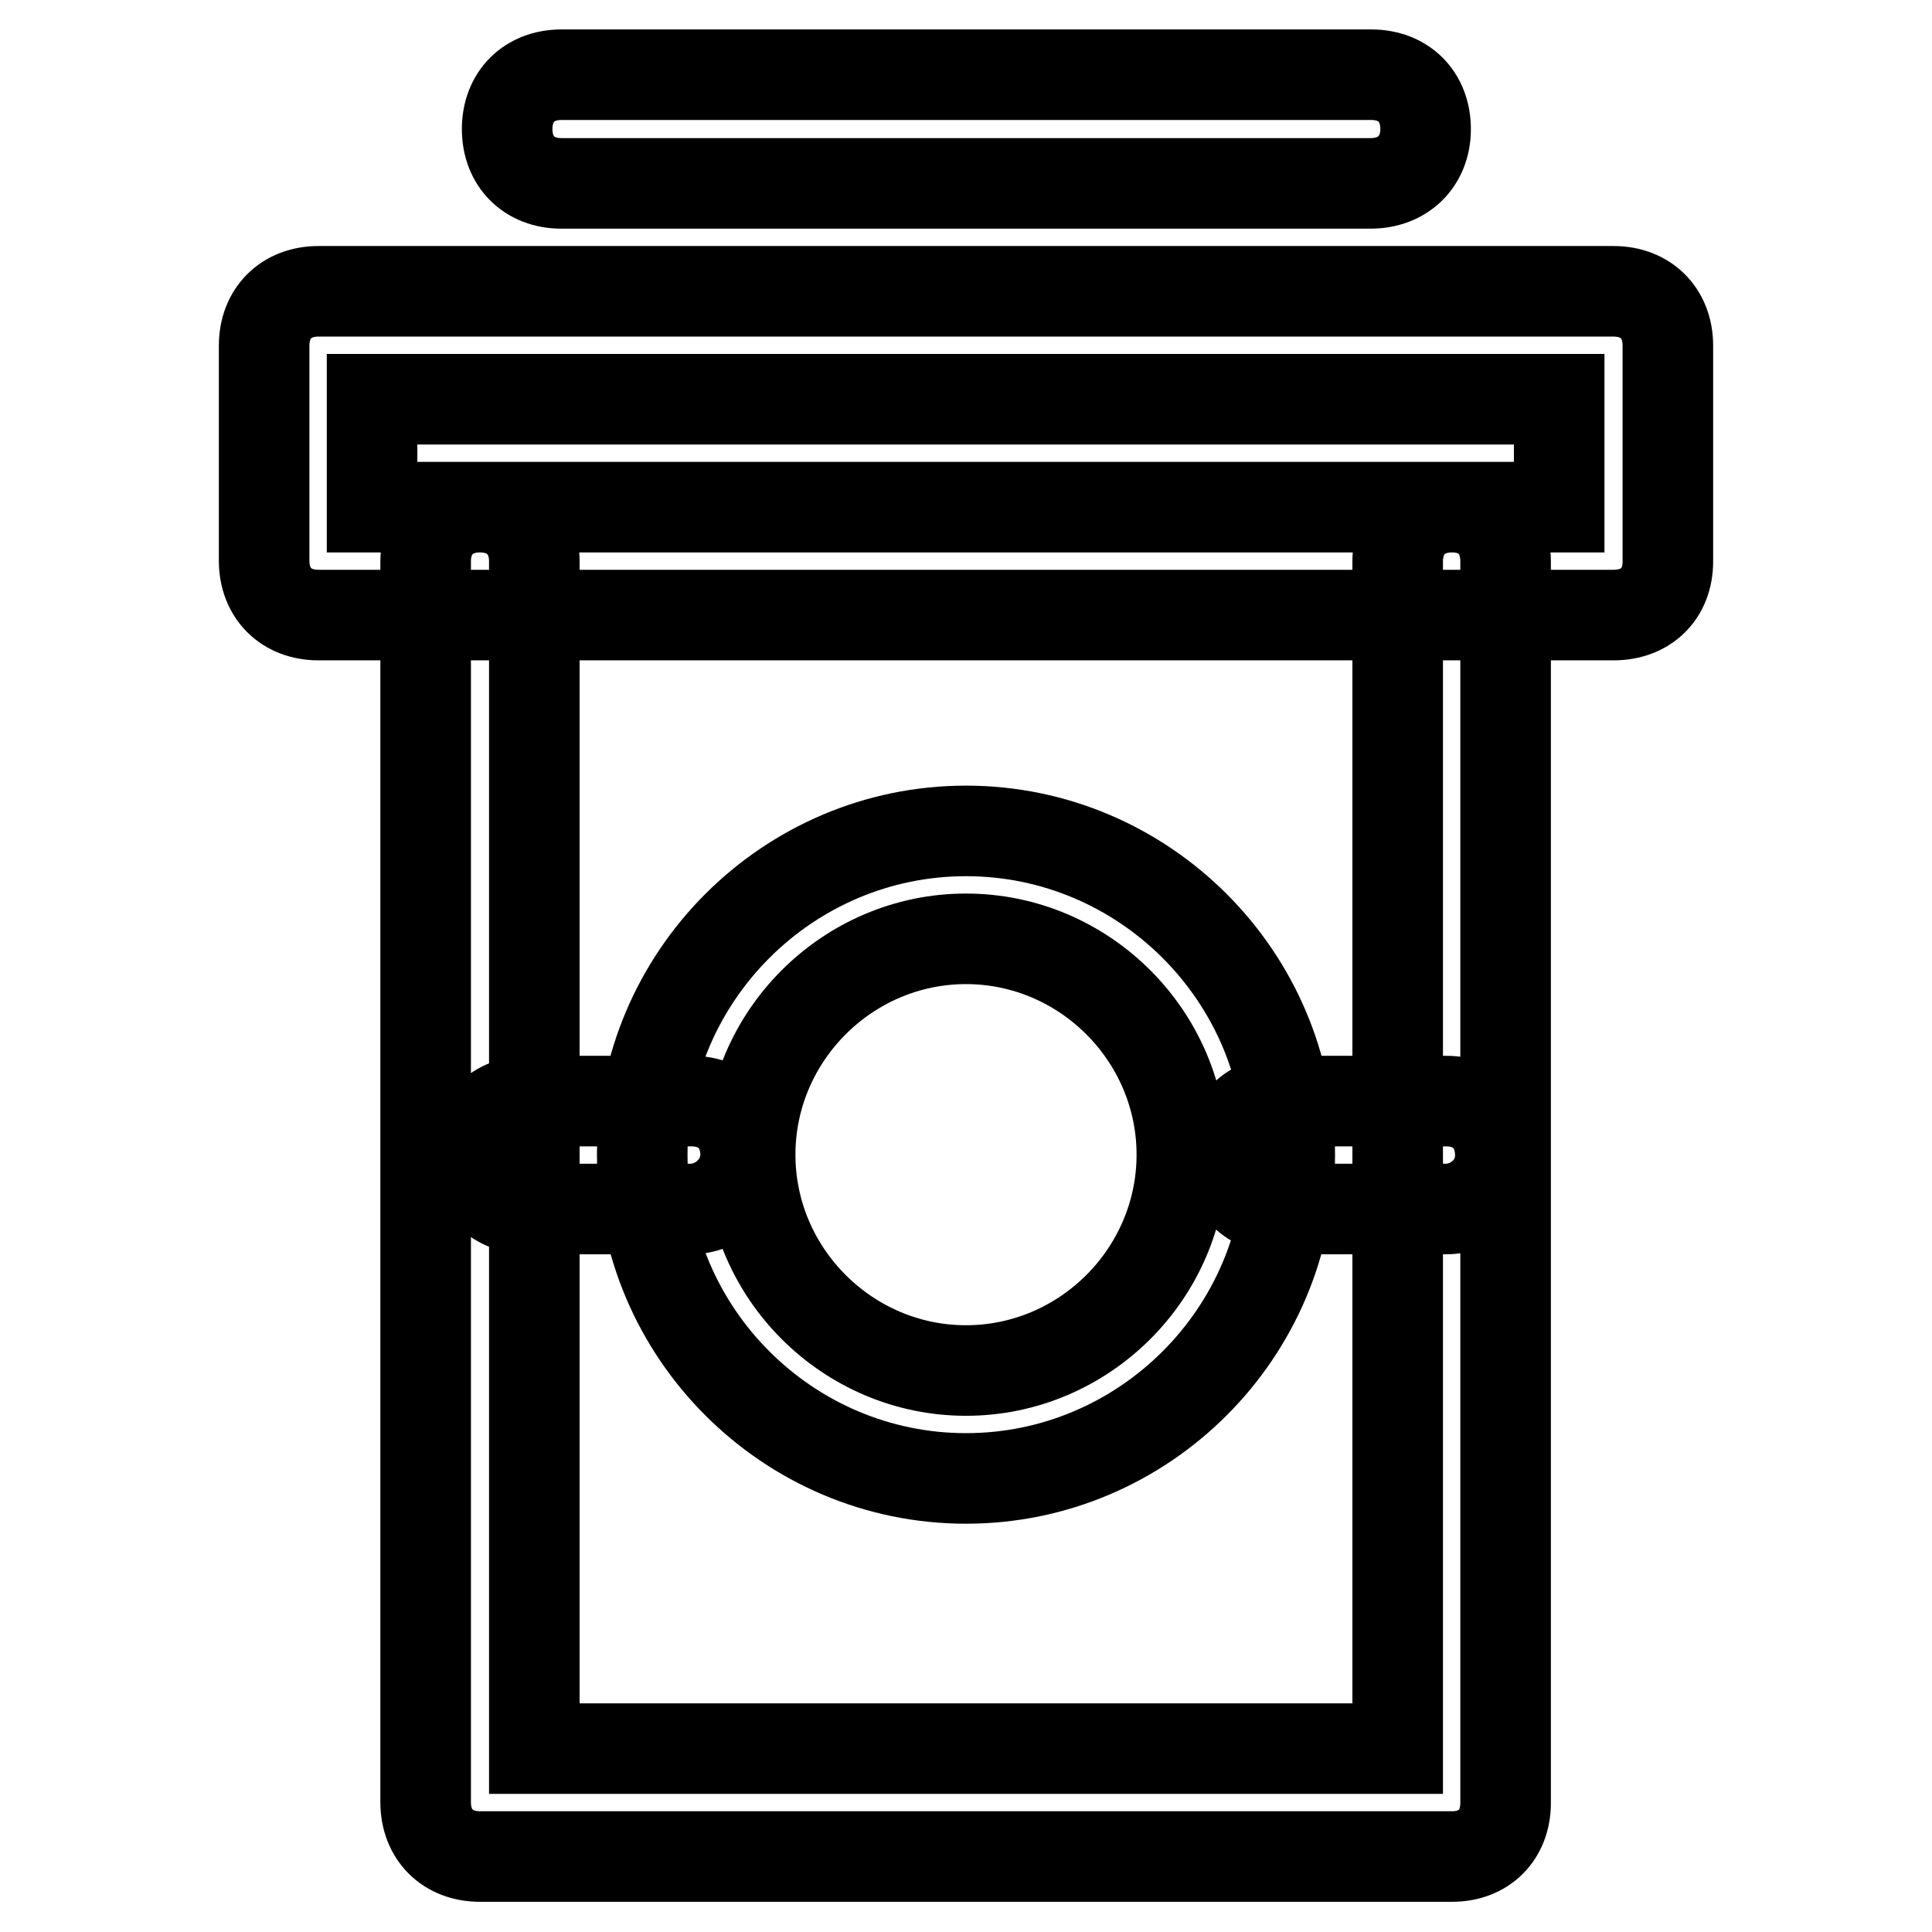 <?xml version="1.0" encoding="utf-8"?>
<!-- Svg Vector Icons : http://www.onlinewebfonts.com/icon -->
<!DOCTYPE svg PUBLIC "-//W3C//DTD SVG 1.1//EN" "http://www.w3.org/Graphics/SVG/1.1/DTD/svg11.dtd">
<svg version="1.1" xmlns="http://www.w3.org/2000/svg" xmlns:xlink="http://www.w3.org/1999/xlink" x="0px" y="0px" viewBox="0 0 256 256" enable-background="new 0 0 256 256" xml:space="preserve">
<g> <path stroke-width="12" fill-opacity="0" stroke="#000000"  d="M181.6,24.3H74.4c-4.3,0-7.2-2.9-7.2-7.2s2.9-7.2,7.2-7.2h107.3c4.3,0,7.2,2.9,7.2,7.2 S185.9,24.3,181.6,24.3z M213.8,81.5H42.2c-4.3,0-7.2-2.9-7.2-7.2V45.8c0-4.3,2.9-7.2,7.2-7.2h171.6c4.3,0,7.2,2.9,7.2,7.2v28.6 C221,78.7,218.1,81.5,213.8,81.5z M49.3,67.2h157.3V52.9H49.3V67.2z M192.4,246H63.6c-4.3,0-7.2-2.9-7.2-7.2V74.4 c0-4.3,2.9-7.2,7.2-7.2s7.2,2.9,7.2,7.2v157.3h114.4V74.4c0-4.3,2.9-7.2,7.2-7.2c4.3,0,7.1,2.9,7.1,7.2v164.5 C199.5,243.1,196.7,246,192.4,246z M128,195.9c-23.6,0-42.9-19.3-42.9-42.9c0-23.6,19.3-42.9,42.9-42.9c23.6,0,42.9,19.3,42.9,42.9 C170.9,176.6,151.6,195.9,128,195.9z M128,124.4c-15.7,0-28.6,12.9-28.6,28.6c0,15.7,12.9,28.6,28.6,28.6 c15.7,0,28.6-12.9,28.6-28.6C156.6,137.3,143.7,124.4,128,124.4z M91.5,160.2H70.1c-4.3,0-7.2-2.9-7.2-7.1c0-4.3,2.9-7.2,7.2-7.2 h21.5c4.3,0,7.2,2.9,7.2,7.2C98.7,157.3,95.1,160.2,91.5,160.2z M191.6,160.2h-21.5c-4.3,0-7.2-2.9-7.2-7.1c0-4.3,2.9-7.2,7.2-7.2 h21.5c4.3,0,7.2,2.9,7.2,7.2C198.8,157.3,195.2,160.2,191.6,160.2z"/></g>
</svg>
